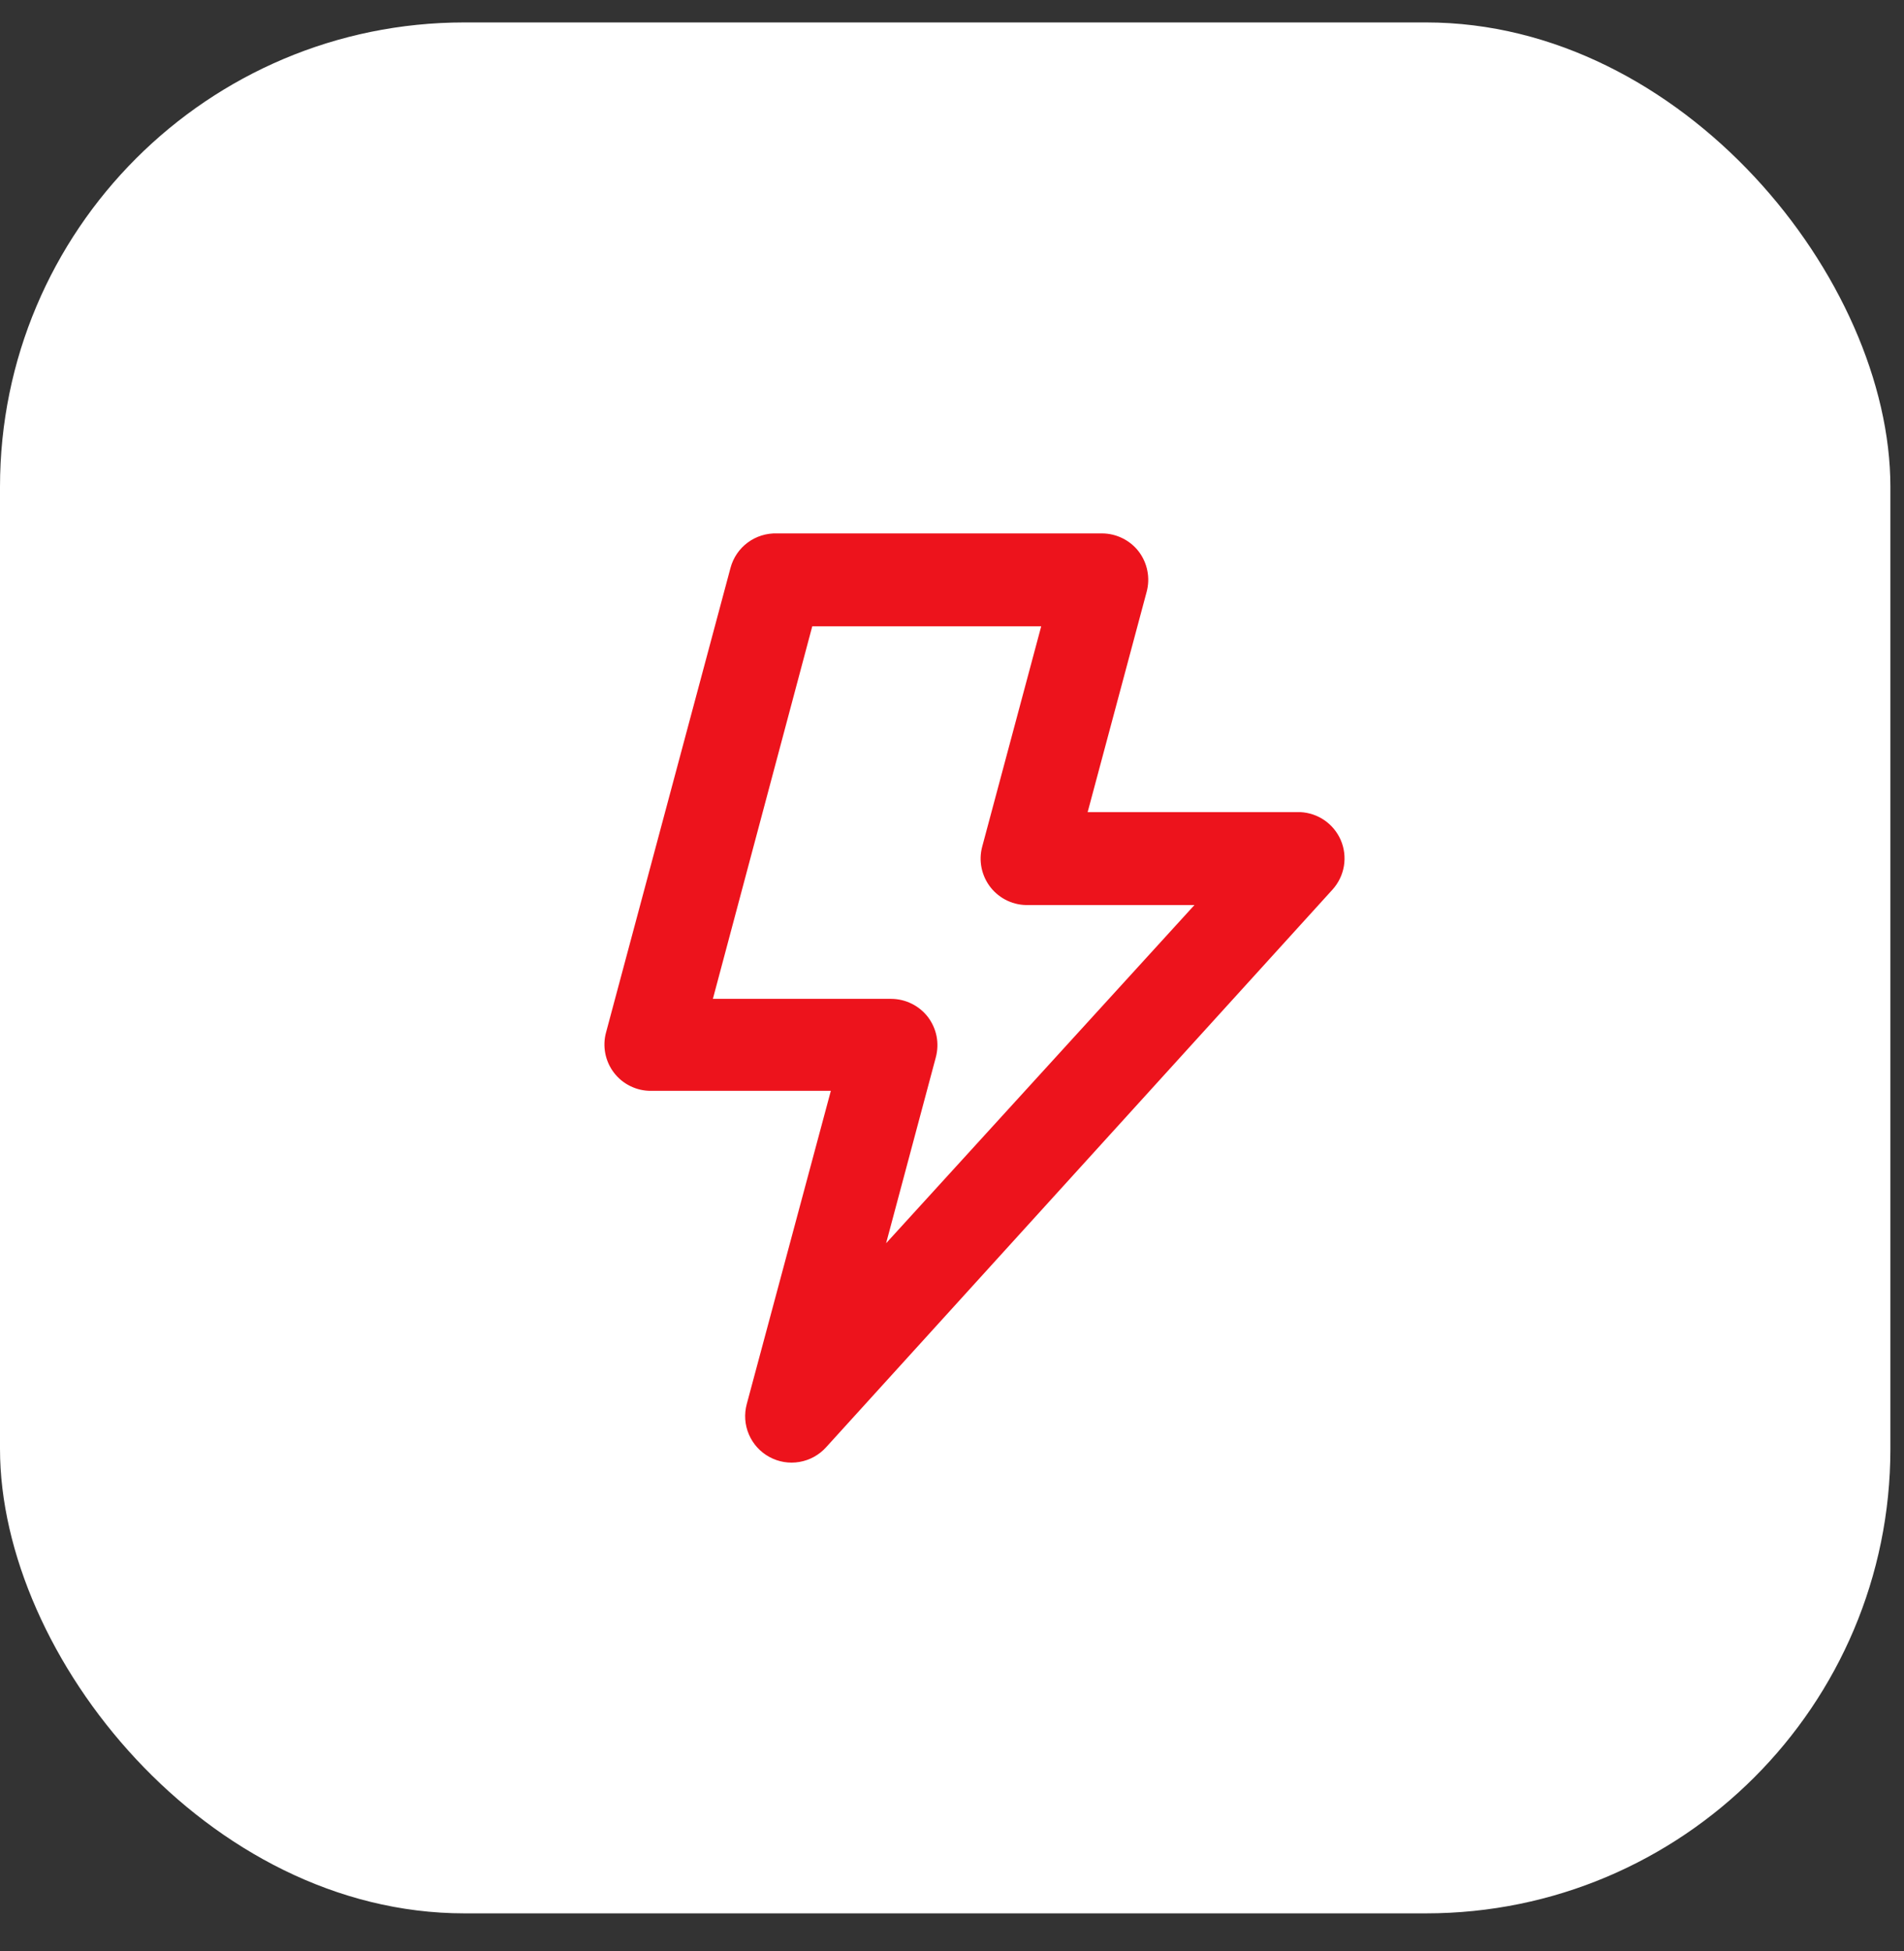 <?xml version="1.0" encoding="UTF-8"?> <svg xmlns="http://www.w3.org/2000/svg" width="41" height="42" viewBox="0 0 41 42" fill="none"><rect x="0" y="0" width="41" height="42" fill="#333333" stroke="none"/><rect y="0.483" width="40.707" height="40.707" rx="10" fill="white"></rect><path d="M28.871 18.084C28.796 17.912 28.675 17.765 28.522 17.659C28.368 17.553 28.187 17.492 28.001 17.483H23.421L24.691 12.743C24.731 12.595 24.737 12.44 24.707 12.289C24.678 12.138 24.614 11.996 24.521 11.873C24.428 11.752 24.308 11.654 24.171 11.587C24.034 11.519 23.884 11.484 23.731 11.483H16.731C16.505 11.476 16.283 11.545 16.102 11.679C15.92 11.813 15.79 12.005 15.731 12.223L13.051 22.224C13.01 22.372 13.005 22.527 13.034 22.678C13.064 22.829 13.127 22.971 13.221 23.093C13.315 23.216 13.436 23.315 13.575 23.382C13.714 23.45 13.866 23.485 14.021 23.483H17.891L16.081 30.224C16.022 30.441 16.037 30.672 16.126 30.879C16.214 31.086 16.37 31.258 16.568 31.365C16.766 31.473 16.994 31.511 17.216 31.472C17.438 31.434 17.641 31.321 17.791 31.154L28.691 19.154C28.821 19.011 28.907 18.835 28.939 18.645C28.971 18.455 28.947 18.26 28.871 18.084ZM19.081 26.764L20.151 22.764C20.191 22.615 20.197 22.459 20.168 22.309C20.138 22.158 20.074 22.016 19.981 21.893C19.888 21.773 19.768 21.674 19.631 21.607C19.494 21.539 19.344 21.504 19.191 21.503H15.351L17.491 13.483H22.421L21.151 18.224C21.11 18.375 21.105 18.533 21.137 18.686C21.169 18.84 21.236 18.983 21.333 19.106C21.43 19.228 21.555 19.326 21.697 19.392C21.839 19.457 21.994 19.489 22.151 19.483H25.721L19.081 26.764Z" fill="#ED131C"></path></svg> 